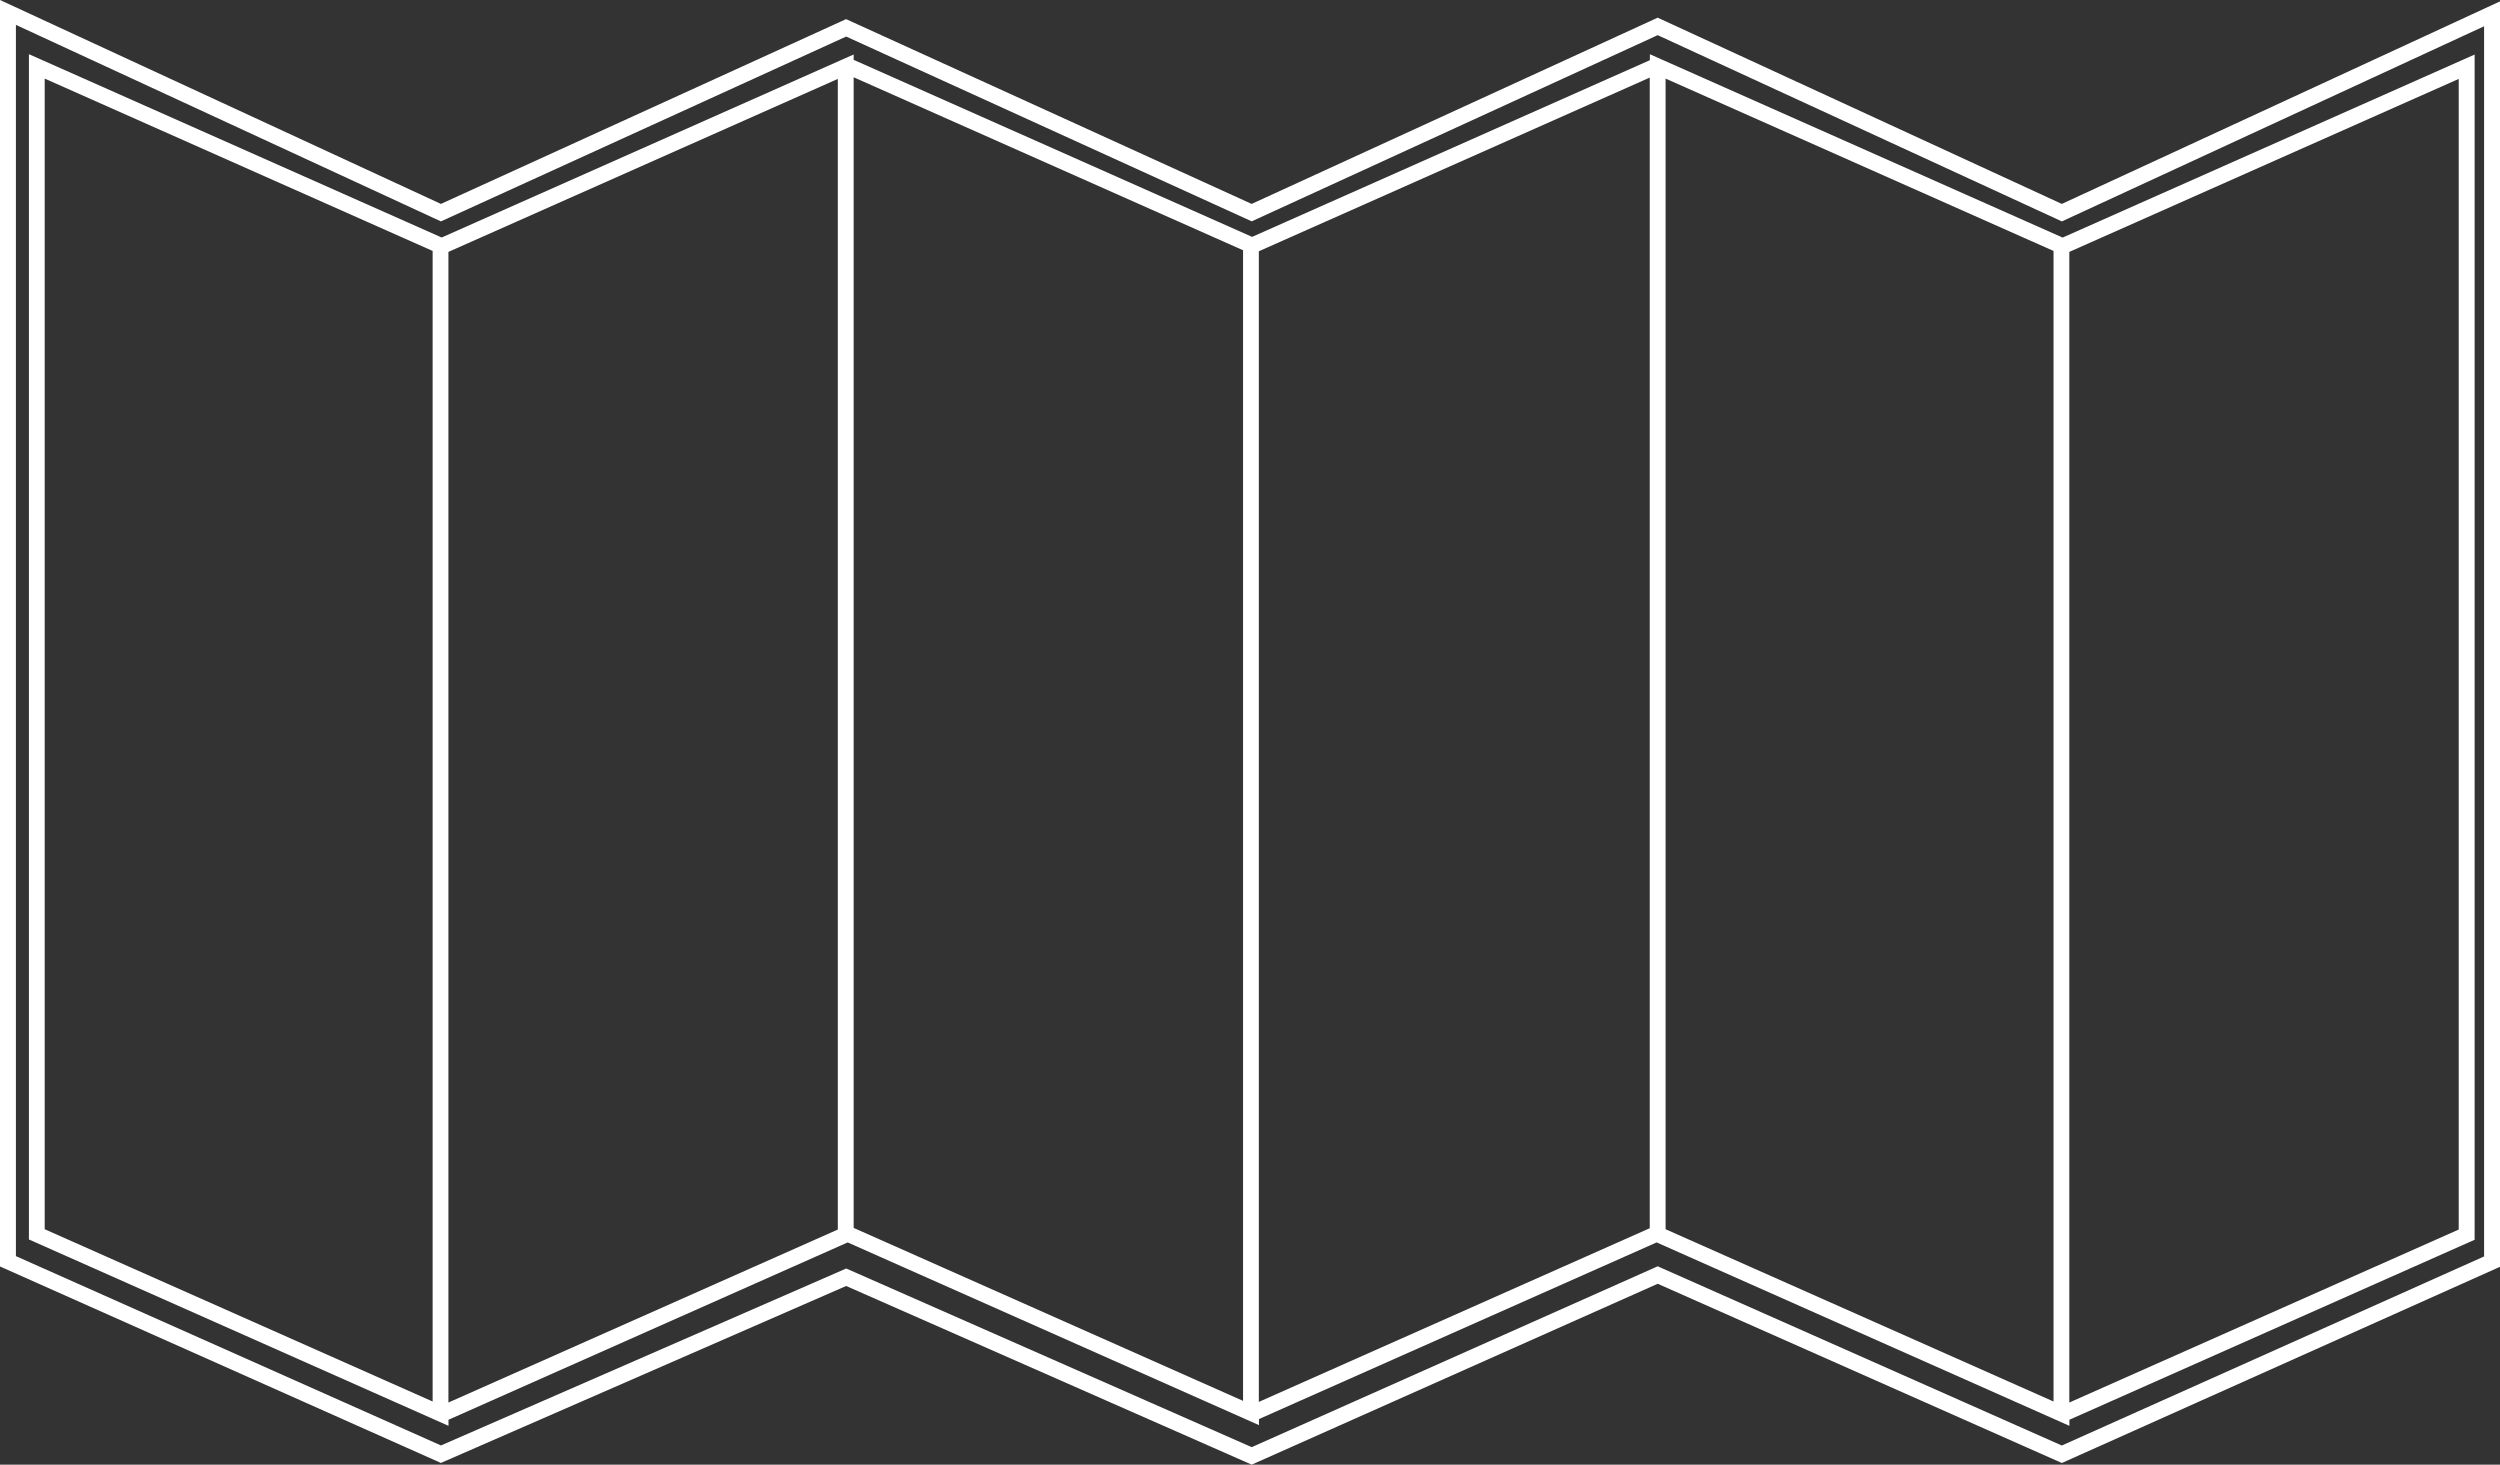 <?xml version="1.0" encoding="UTF-8" standalone="no"?>
<svg
   xmlns:dc="http://purl.org/dc/elements/1.1/"
   xmlns:cc="http://creativecommons.org/ns#"
   xmlns:rdf="http://www.w3.org/1999/02/22-rdf-syntax-ns#"
   xmlns:svg="http://www.w3.org/2000/svg"
   xmlns="http://www.w3.org/2000/svg"
   xmlns:sodipodi="http://sodipodi.sourceforge.net/DTD/sodipodi-0.dtd"
   xmlns:inkscape="http://www.inkscape.org/namespaces/inkscape"
   version="1.1"
   id="Ebene_1"
   x="0px"
   y="0px"
   width="396"
   height="232"
   viewBox="0 0 396 232"
   enable-background="new 0 0 512 512"
   xml:space="preserve"
   sodipodi:docname="ic_falt_design_konfigurator.svg"
   inkscape:version="1.0.1 (c497b03c, 2020-09-10)"><rect x="0" y="0" width="396" height="232" fill="#333333" stroke="none"/><defs
   id="defs45" /><sodipodi:namedview
   pagecolor="#ffffff"
   bordercolor="#666666"
   borderopacity="1"
   objecttolerance="10"
   gridtolerance="10"
   guidetolerance="10"
   inkscape:pageopacity="0"
   inkscape:pageshadow="2"
   inkscape:window-width="718"
   inkscape:window-height="480"
   id="namedview43"
   showgrid="false"
   inkscape:zoom="1.96875"
   inkscape:cx="198"
   inkscape:cy="116"
   inkscape:window-x="0"
   inkscape:window-y="601"
   inkscape:window-maximized="0"
   inkscape:current-layer="Ebene_1" />
<g
   id="Konfigurator_v02"
   transform="translate(-58,-140)">
	<g
   id="schueco_konfigurator_STEP3_v02"
   transform="translate(-1391,-723)">
		<g
   id="KONFIGURATOR"
   transform="translate(0,150)">
			<g
   id="STEP_1"
   transform="translate(230,262)">
				<g
   id="Teaser-Copy-2"
   transform="translate(994,231)">
					<path
   id="Fill-1"
   fill-rule="evenodd"
   clip-rule="evenodd"
   fill="#ffffff"
   d="m 225,220 v 200.61 l 69.84,31.12 64.19,-28.03 64.24,28.3 64.31,-28.65 64.02,28.39 69.4,-31.08 V 220.22 l -69.41,32.08 -64.01,-29.5 -64.32,29.5 -64.24,-29.27 -64.18,29.27 z m 2.52,198.97 V 223.94 l 67.32,31.13 64.19,-29.28 64.24,29.27 64.31,-29.49 64.02,29.5 66.88,-30.91 v 194.86 l -66.89,29.95 -63.5,-28.16 -0.51,-0.23 -64.31,28.65 -64.23,-28.3 -64.19,28.03 z m 258.8,-189.43 -62.99,27.98 -63.11,-28.04 v -0.85 l -65.26,28.99 -65.38,-29.04 v 187.75 l 66.46,29.52 v -0.96 l 63.23,-28.09 65.15,28.94 v -0.96 l 62.99,-27.98 65.38,29.05 v -0.96 l 64.19,-28.51 V 228.64 l -65.26,28.99 -65.38,-29.04 v 0.95 z M 360.22,414.5 V 232.24 l 61.68,27.4 V 441.9 Z m 64.18,-154.7 61.92,-27.51 v 182.26 l -61.92,27.51 z m 64.43,154.91 V 232.45 l 61.45,27.3 V 442 Z m -256.75,0 V 232.45 l 61.45,27.3 V 442 Z m 320.7,-154.81 61.68,-27.4 v 182.26 l -61.68,27.4 z m -256.75,0 61.68,-27.4 v 182.26 l -61.68,27.4 z" />
				</g>
			</g>
		</g>
	</g>
</g>
</svg>
